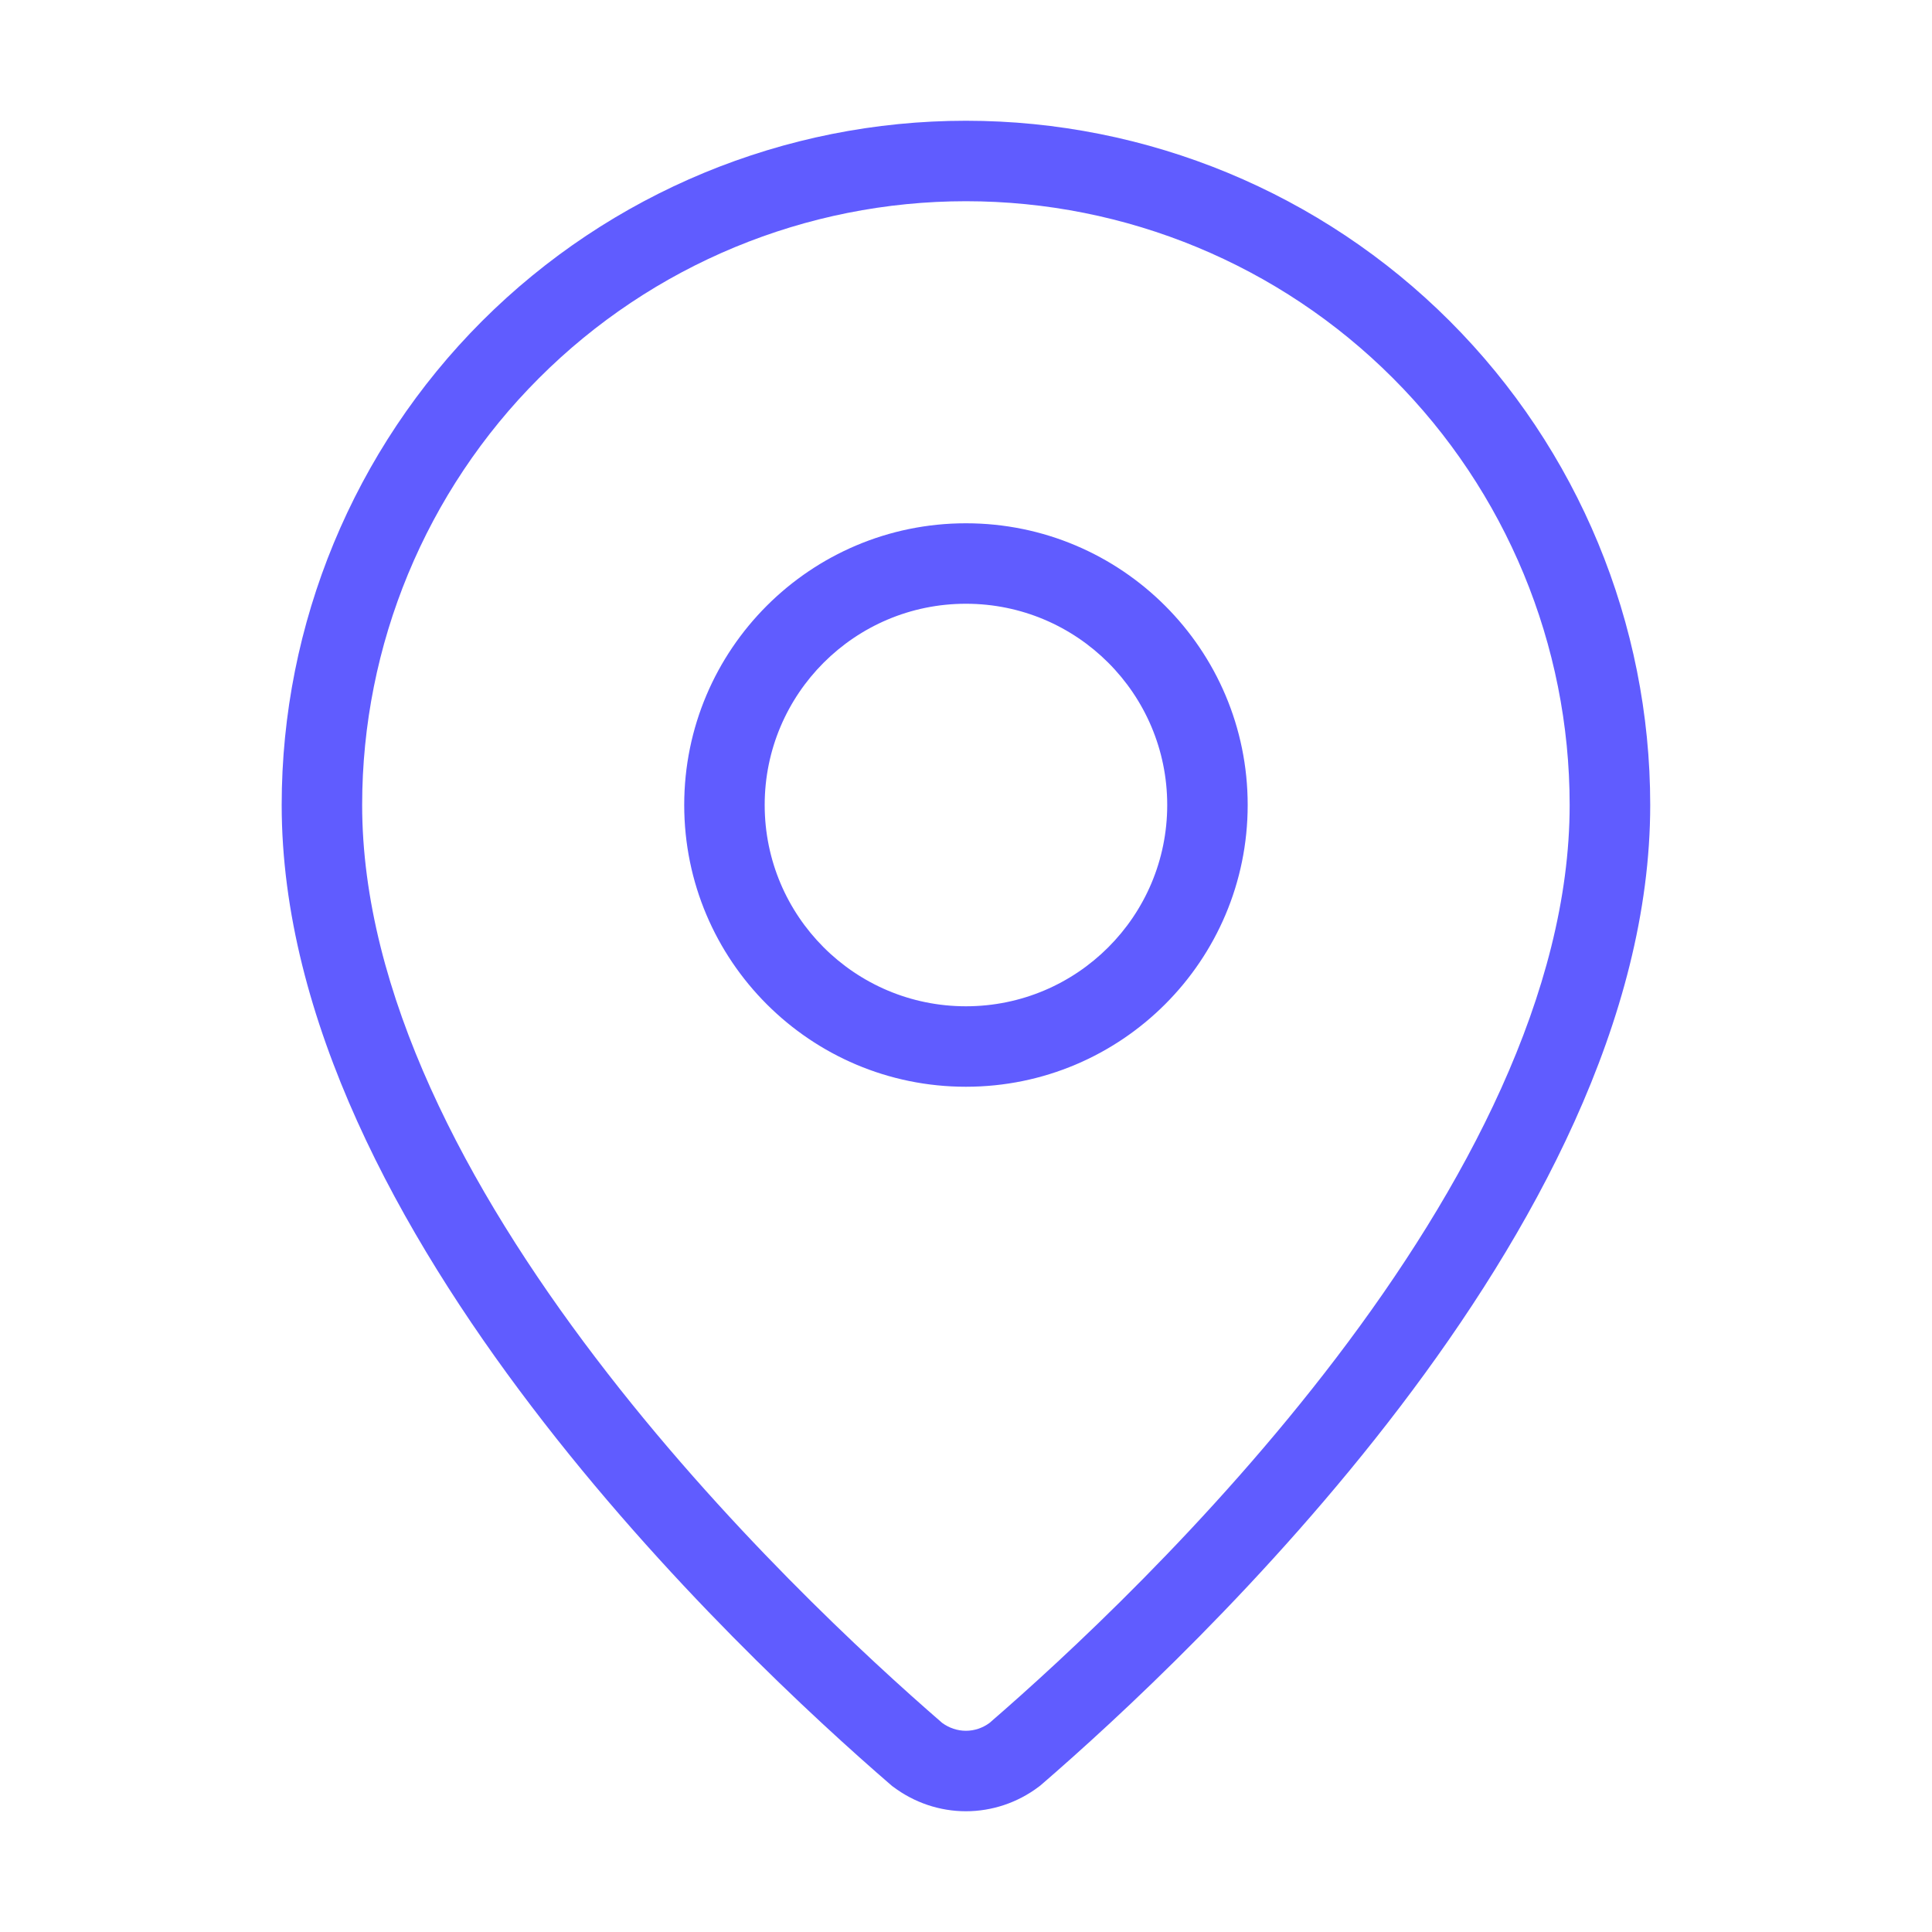 <svg width="20" height="20" viewBox="0 0 20 20" fill="none" xmlns="http://www.w3.org/2000/svg">
<path d="M16.249 8.333C16.249 6.676 15.591 5.086 14.419 3.914C13.247 2.741 11.657 2.083 9.999 2.083C8.342 2.083 6.752 2.741 5.58 3.914C4.407 5.086 3.749 6.676 3.749 8.333C3.749 10.273 4.833 12.305 6.166 14.056C7.479 15.782 8.985 17.17 9.754 17.836C9.826 17.888 9.911 17.917 9.999 17.917C10.087 17.917 10.172 17.888 10.243 17.836C11.013 17.17 12.519 15.782 13.833 14.056C15.166 12.305 16.249 10.273 16.249 8.333ZM12.083 8.333C12.083 7.183 11.15 6.25 9.999 6.25C8.849 6.25 7.916 7.183 7.916 8.333C7.916 9.484 8.849 10.417 9.999 10.417C11.15 10.417 12.083 9.484 12.083 8.333ZM12.916 8.333C12.916 9.944 11.61 11.25 9.999 11.25C8.389 11.25 7.083 9.944 7.083 8.333C7.083 6.723 8.389 5.417 9.999 5.417C11.61 5.417 12.916 6.723 12.916 8.333ZM17.083 8.333C17.083 10.554 15.858 12.77 14.496 14.56C13.123 16.364 11.558 17.803 10.773 18.481C10.765 18.488 10.758 18.493 10.751 18.498C10.534 18.661 10.27 18.75 9.999 18.75C9.728 18.75 9.465 18.661 9.248 18.498C9.241 18.493 9.233 18.488 9.226 18.481C8.441 17.803 6.875 16.364 5.503 14.56C4.14 12.77 2.916 10.554 2.916 8.333C2.916 6.455 3.662 4.653 4.99 3.324C6.319 1.996 8.121 1.25 9.999 1.25C11.878 1.25 13.68 1.996 15.008 3.324C16.337 4.653 17.083 6.455 17.083 8.333Z" fill="#605CFF"/>
</svg>
